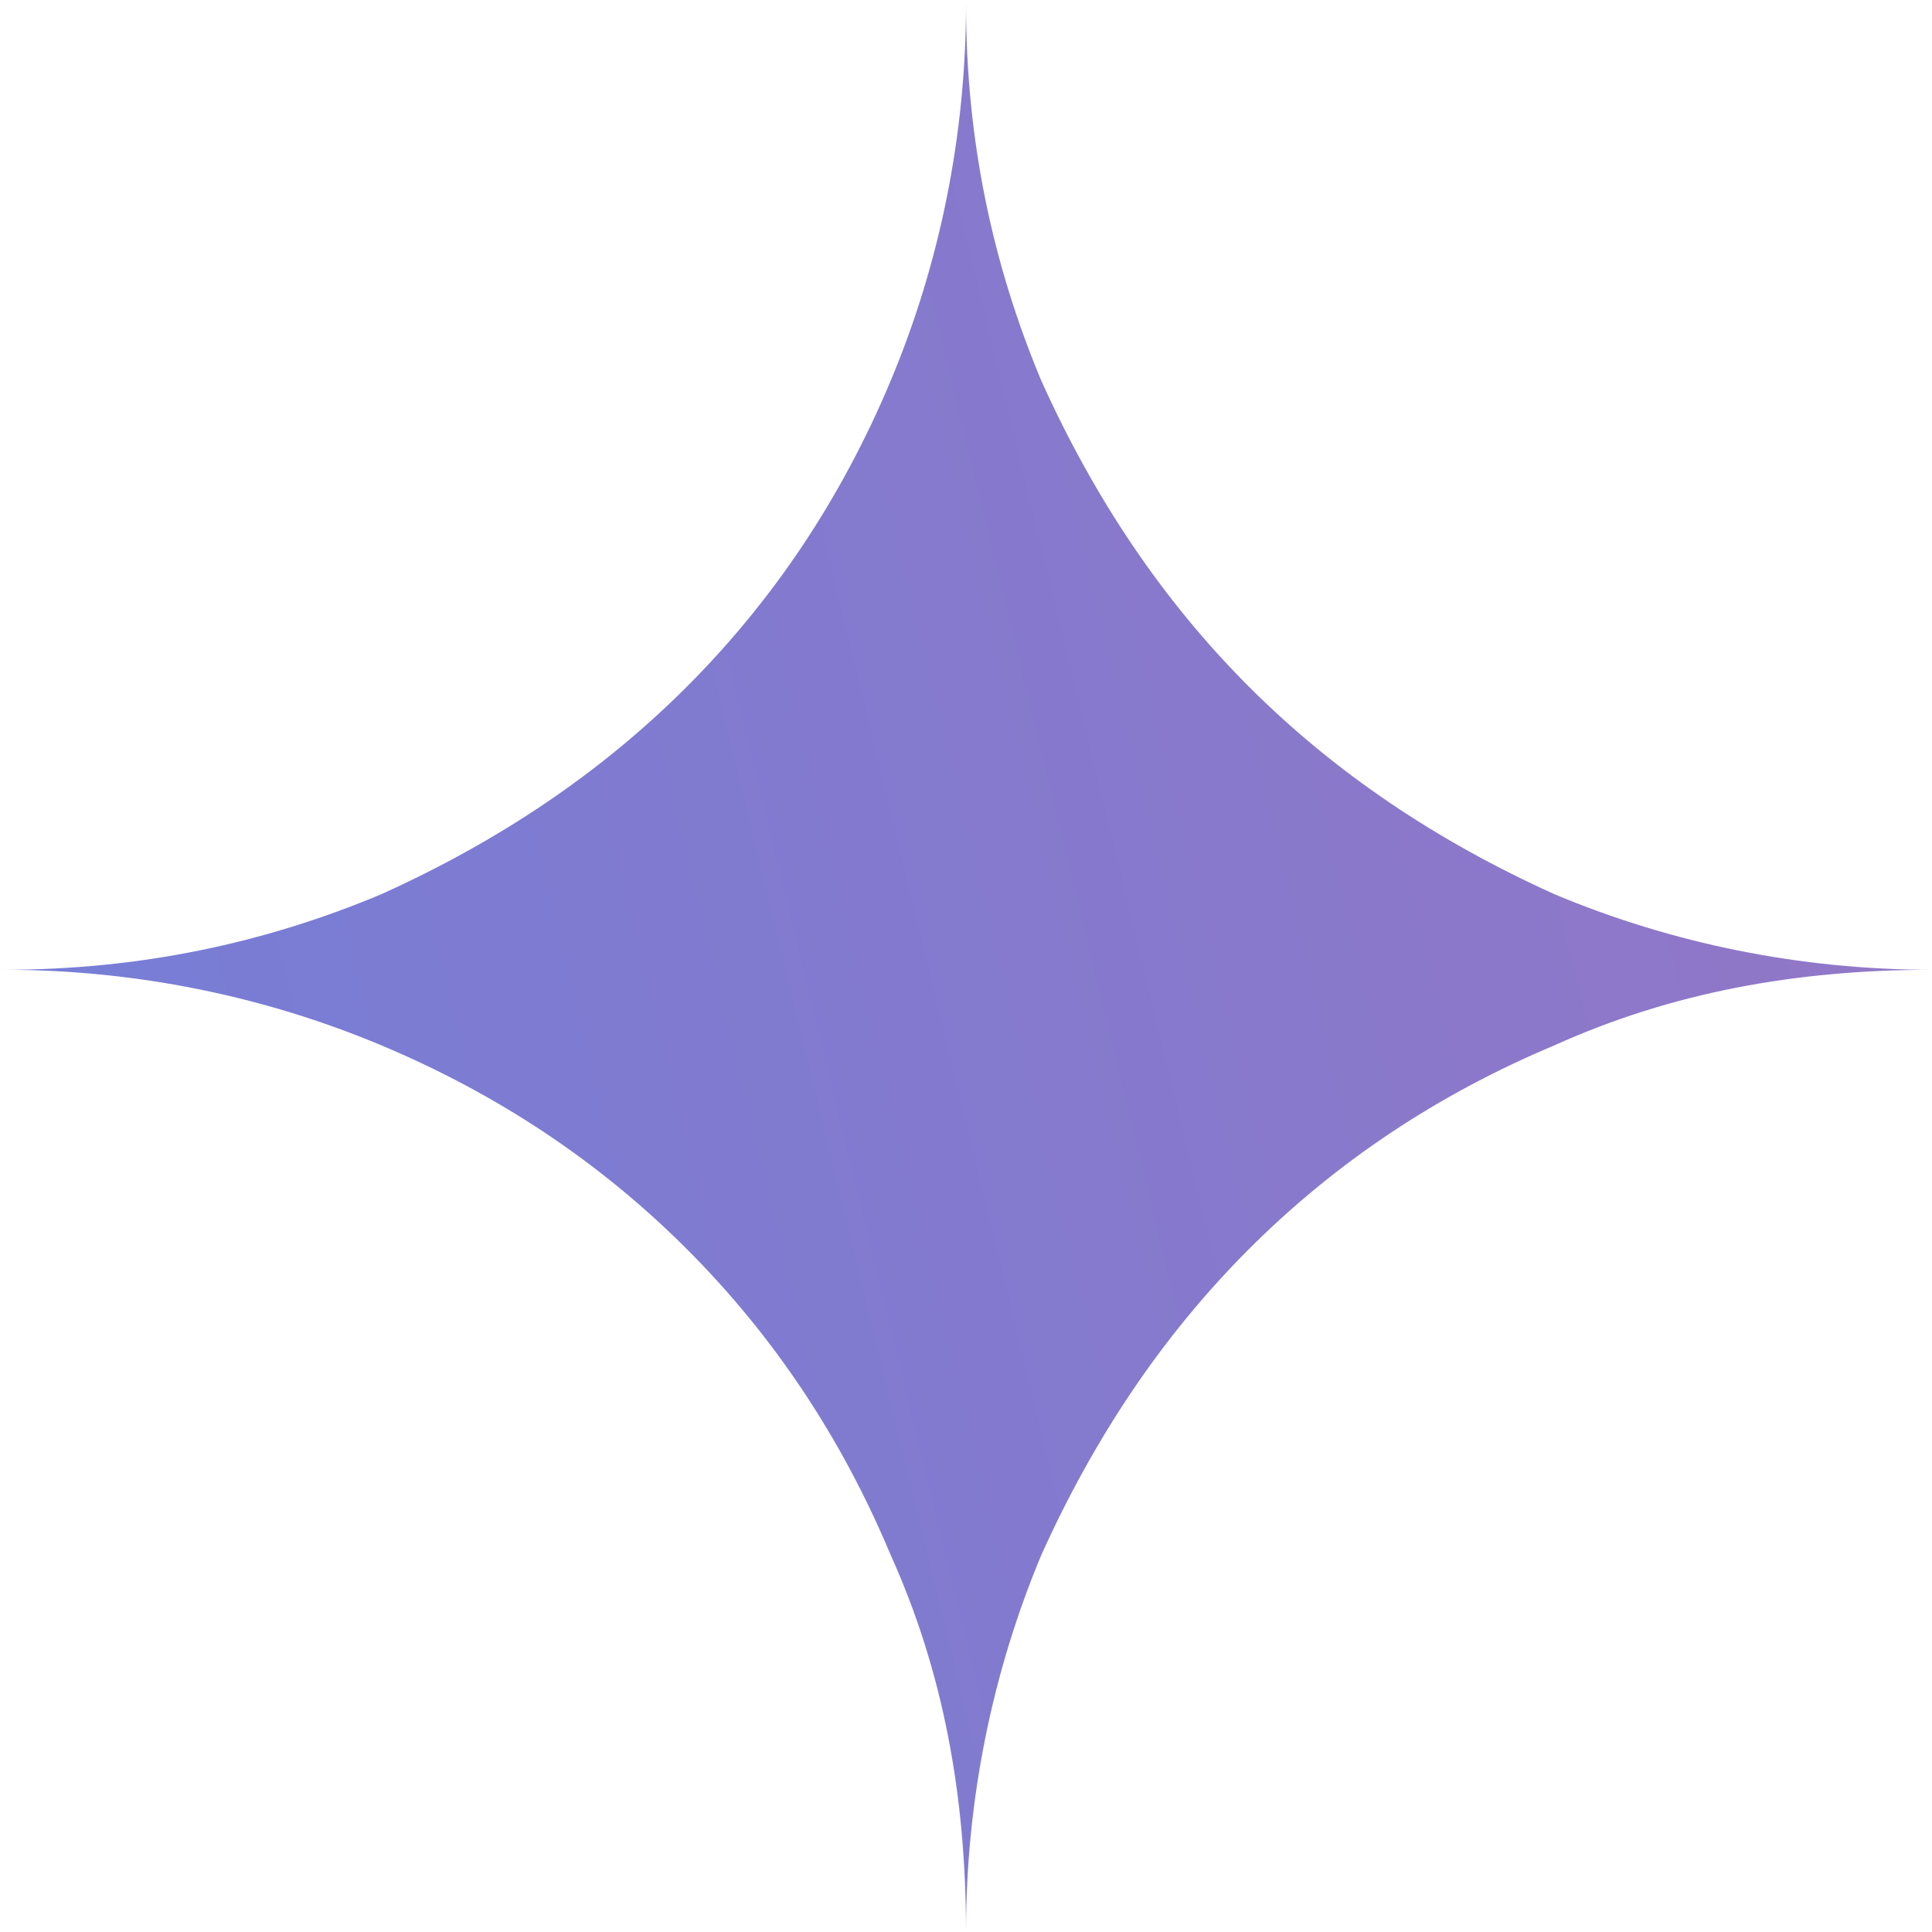 <?xml version="1.0" encoding="UTF-8"?>
<svg id="Layer_1" xmlns="http://www.w3.org/2000/svg" xmlns:xlink="http://www.w3.org/1999/xlink" version="1.1" viewBox="0 0 51.2 51.2">
  <!-- Generator: Adobe Illustrator 29.5.1, SVG Export Plug-In . SVG Version: 2.1.0 Build 141)  -->
  <defs>
    <style>
      .st0 {
        fill: url(#linear-gradient);
      }

      .st1 {
        clip-rule: evenodd;
        fill: none;
      }

      .st2 {
        clip-path: url(#clippath);
      }
    </style>
    <clipPath id="clippath">
      <path class="st1" d="M23.6,41.2c1.4,3.1,2,6.4,2,10,0-3.5.7-6.9,2-10,1.4-3.1,3.2-5.8,5.5-8.1,2.3-2.3,5-4.1,8.1-5.4,3.1-1.4,6.4-2,10-2-3.5,0-6.9-.7-10-2-3.1-1.4-5.8-3.2-8.1-5.5-2.3-2.3-4.1-5-5.5-8.1-1.3-3.1-2-6.4-2-10,0,3.5-.7,6.9-2,10-1.3,3.1-3.1,5.8-5.4,8.1-2.3,2.3-5,4.1-8.1,5.5-3.1,1.3-6.4,2-10,2,3.5,0,6.9.7,10,2,3.1,1.3,5.8,3.1,8.1,5.4,2.3,2.3,4.1,5,5.4,8.1Z"/>
    </clipPath>
    <linearGradient id="linear-gradient" x1="-306.2" y1="155" x2="106.2" y2="255.1" gradientTransform="translate(0 128) scale(1 -1)" gradientUnits="userSpaceOnUse">
      <stop offset="0" stop-color="#439ddf"/>
      <stop offset=".5" stop-color="#4f87ed"/>
      <stop offset=".8" stop-color="#9476c5"/>
      <stop offset=".9" stop-color="#bc688e"/>
      <stop offset="1" stop-color="#d6645d"/>
    </linearGradient>
  </defs>
  <g class="st2">
    <rect class="st0" x="-368.8" y="-455.4" width="832.1" height="685.3"/>
  </g>
</svg>